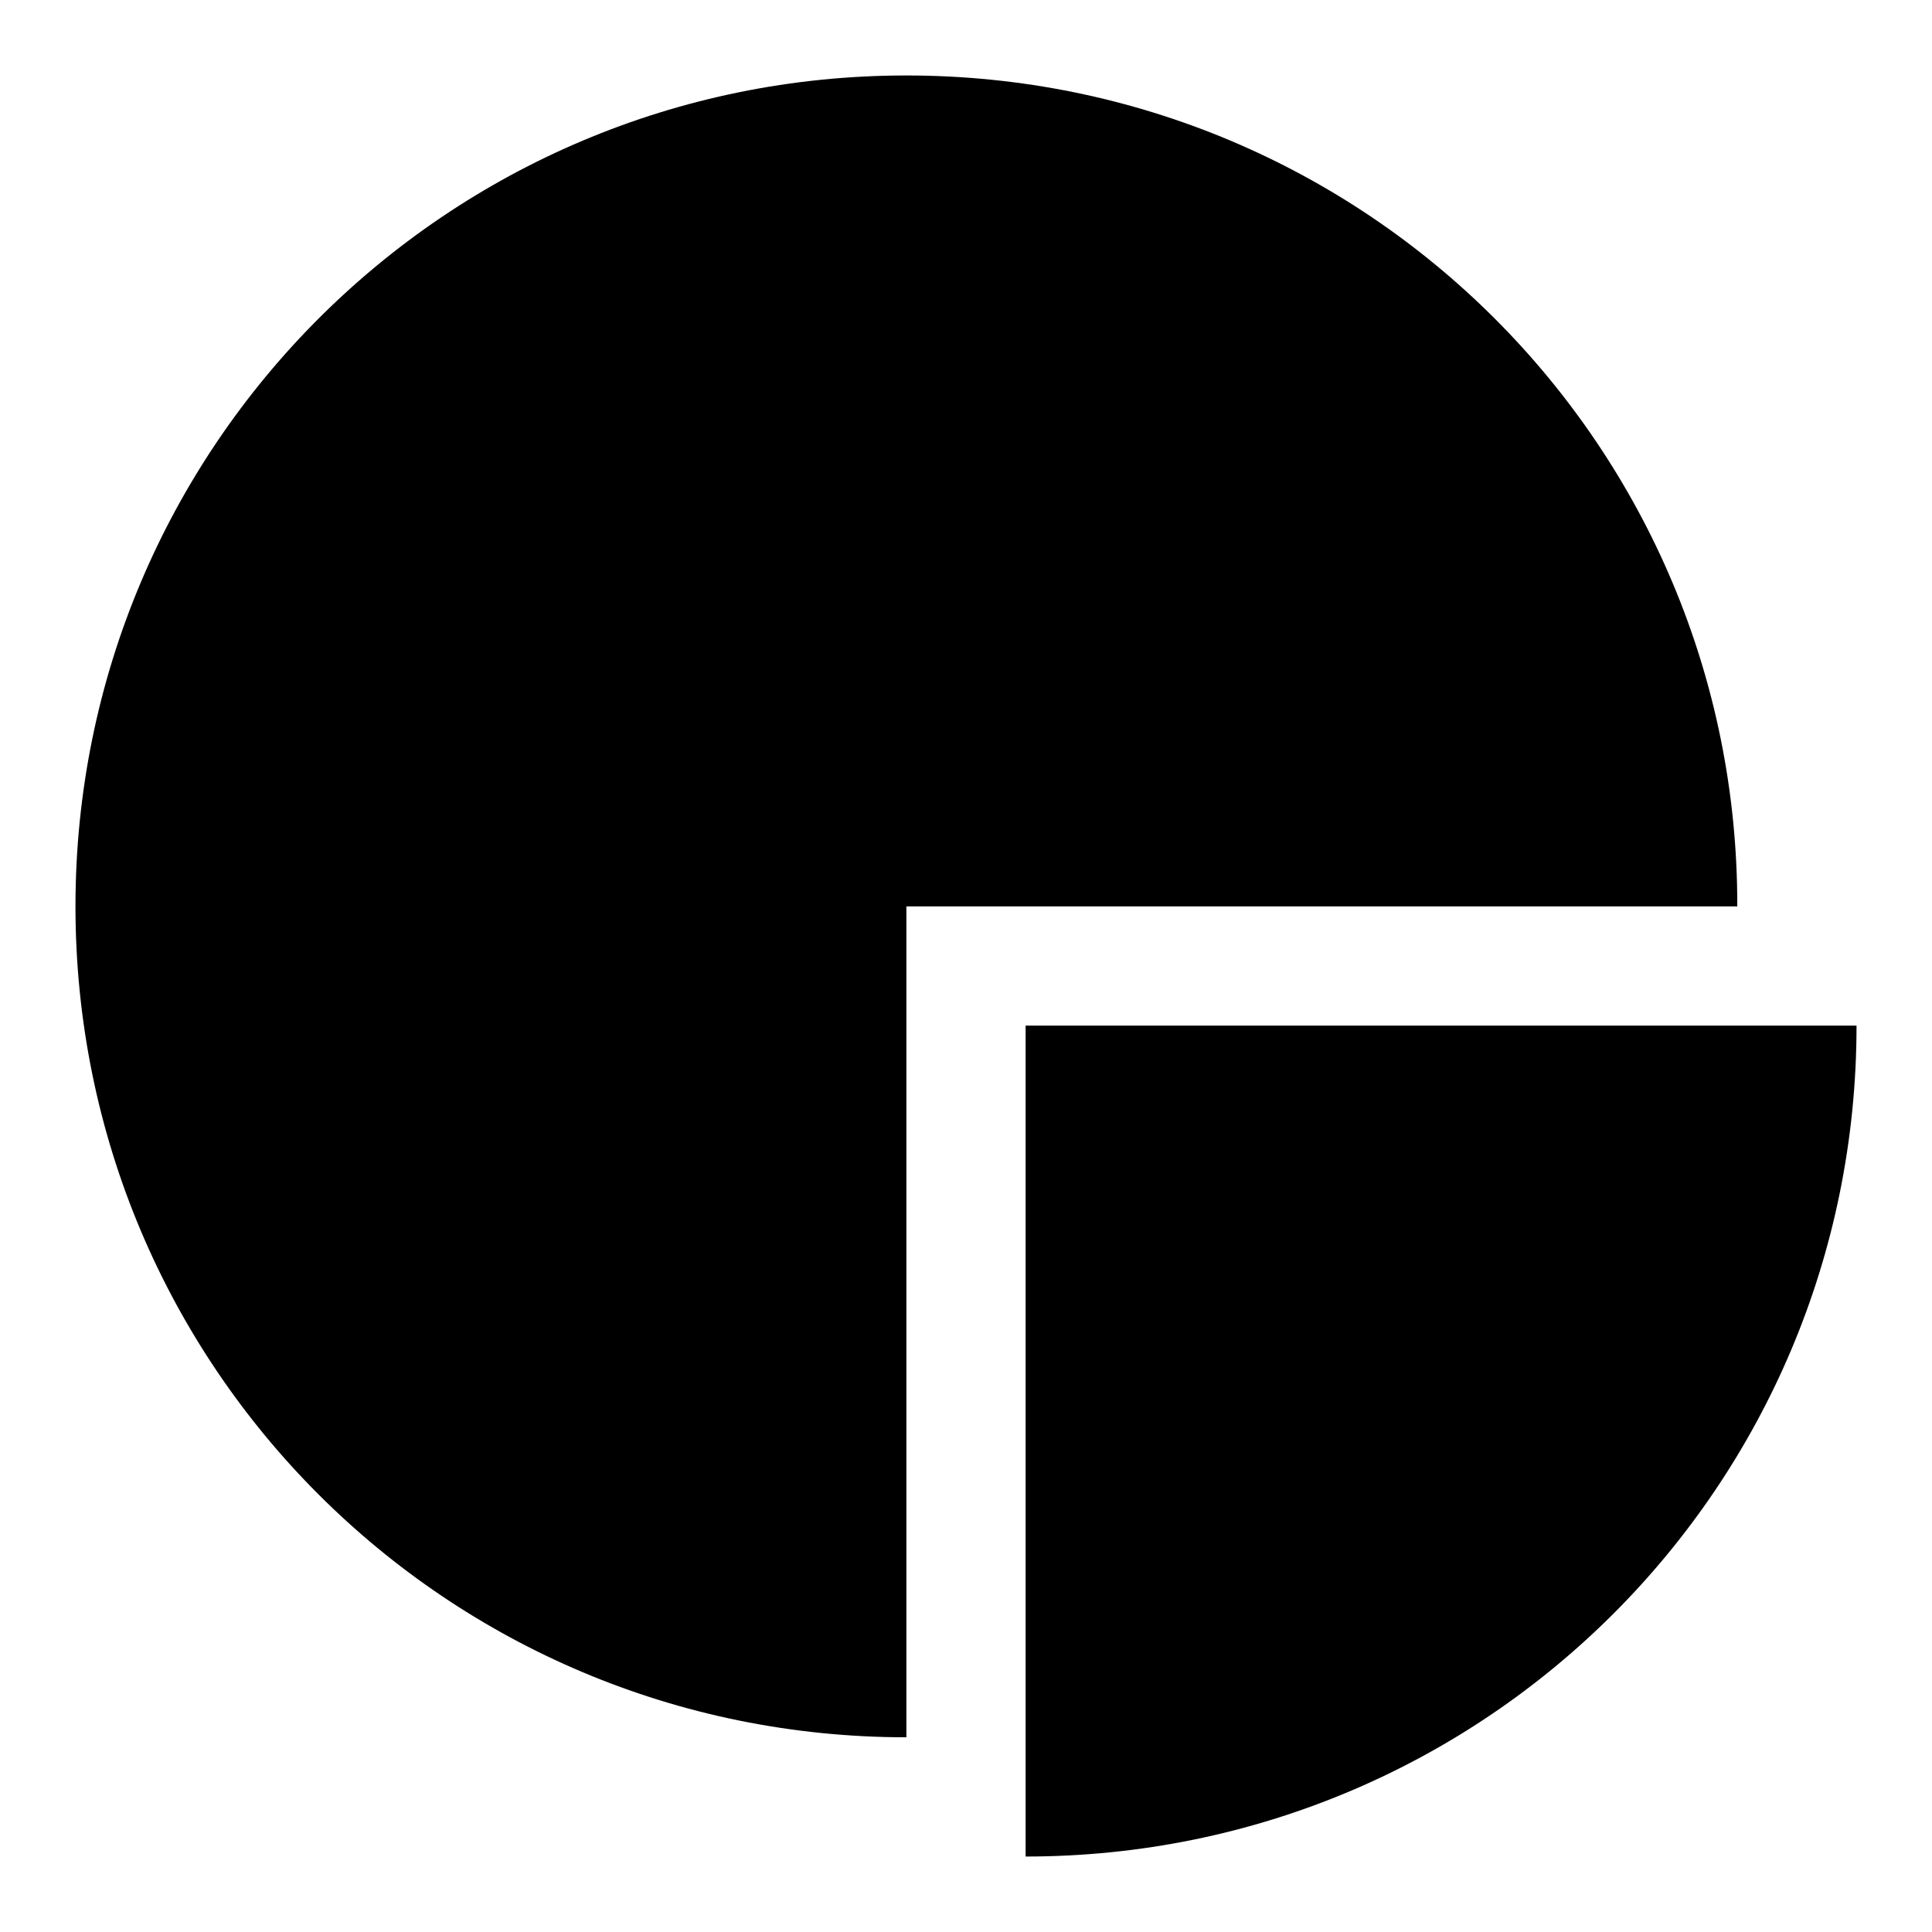 <?xml version="1.0" encoding="utf-8"?>
<!-- Svg Vector Icons : http://www.onlinewebfonts.com/icon -->
<!DOCTYPE svg PUBLIC "-//W3C//DTD SVG 1.1//EN" "http://www.w3.org/Graphics/SVG/1.1/DTD/svg11.dtd">
<svg version="1.1" xmlns="http://www.w3.org/2000/svg" xmlns:xlink="http://www.w3.org/1999/xlink" x="0px" y="0px" viewBox="0 0 256 256" enable-background="new 0 0 256 256" xml:space="preserve">
<g> <path fill="#000000" d="M120.1,10C59.2,10,10,59.2,10,120.1c0,61,49.2,110.1,110.1,110.1V120.1h110.1C230.3,59.2,181.1,10,120.1,10 z"/> <path fill="#000000" d="M135.9,135.9V246c61,0,110.1-49.2,110.1-110.1H135.9z"/></g>
</svg>